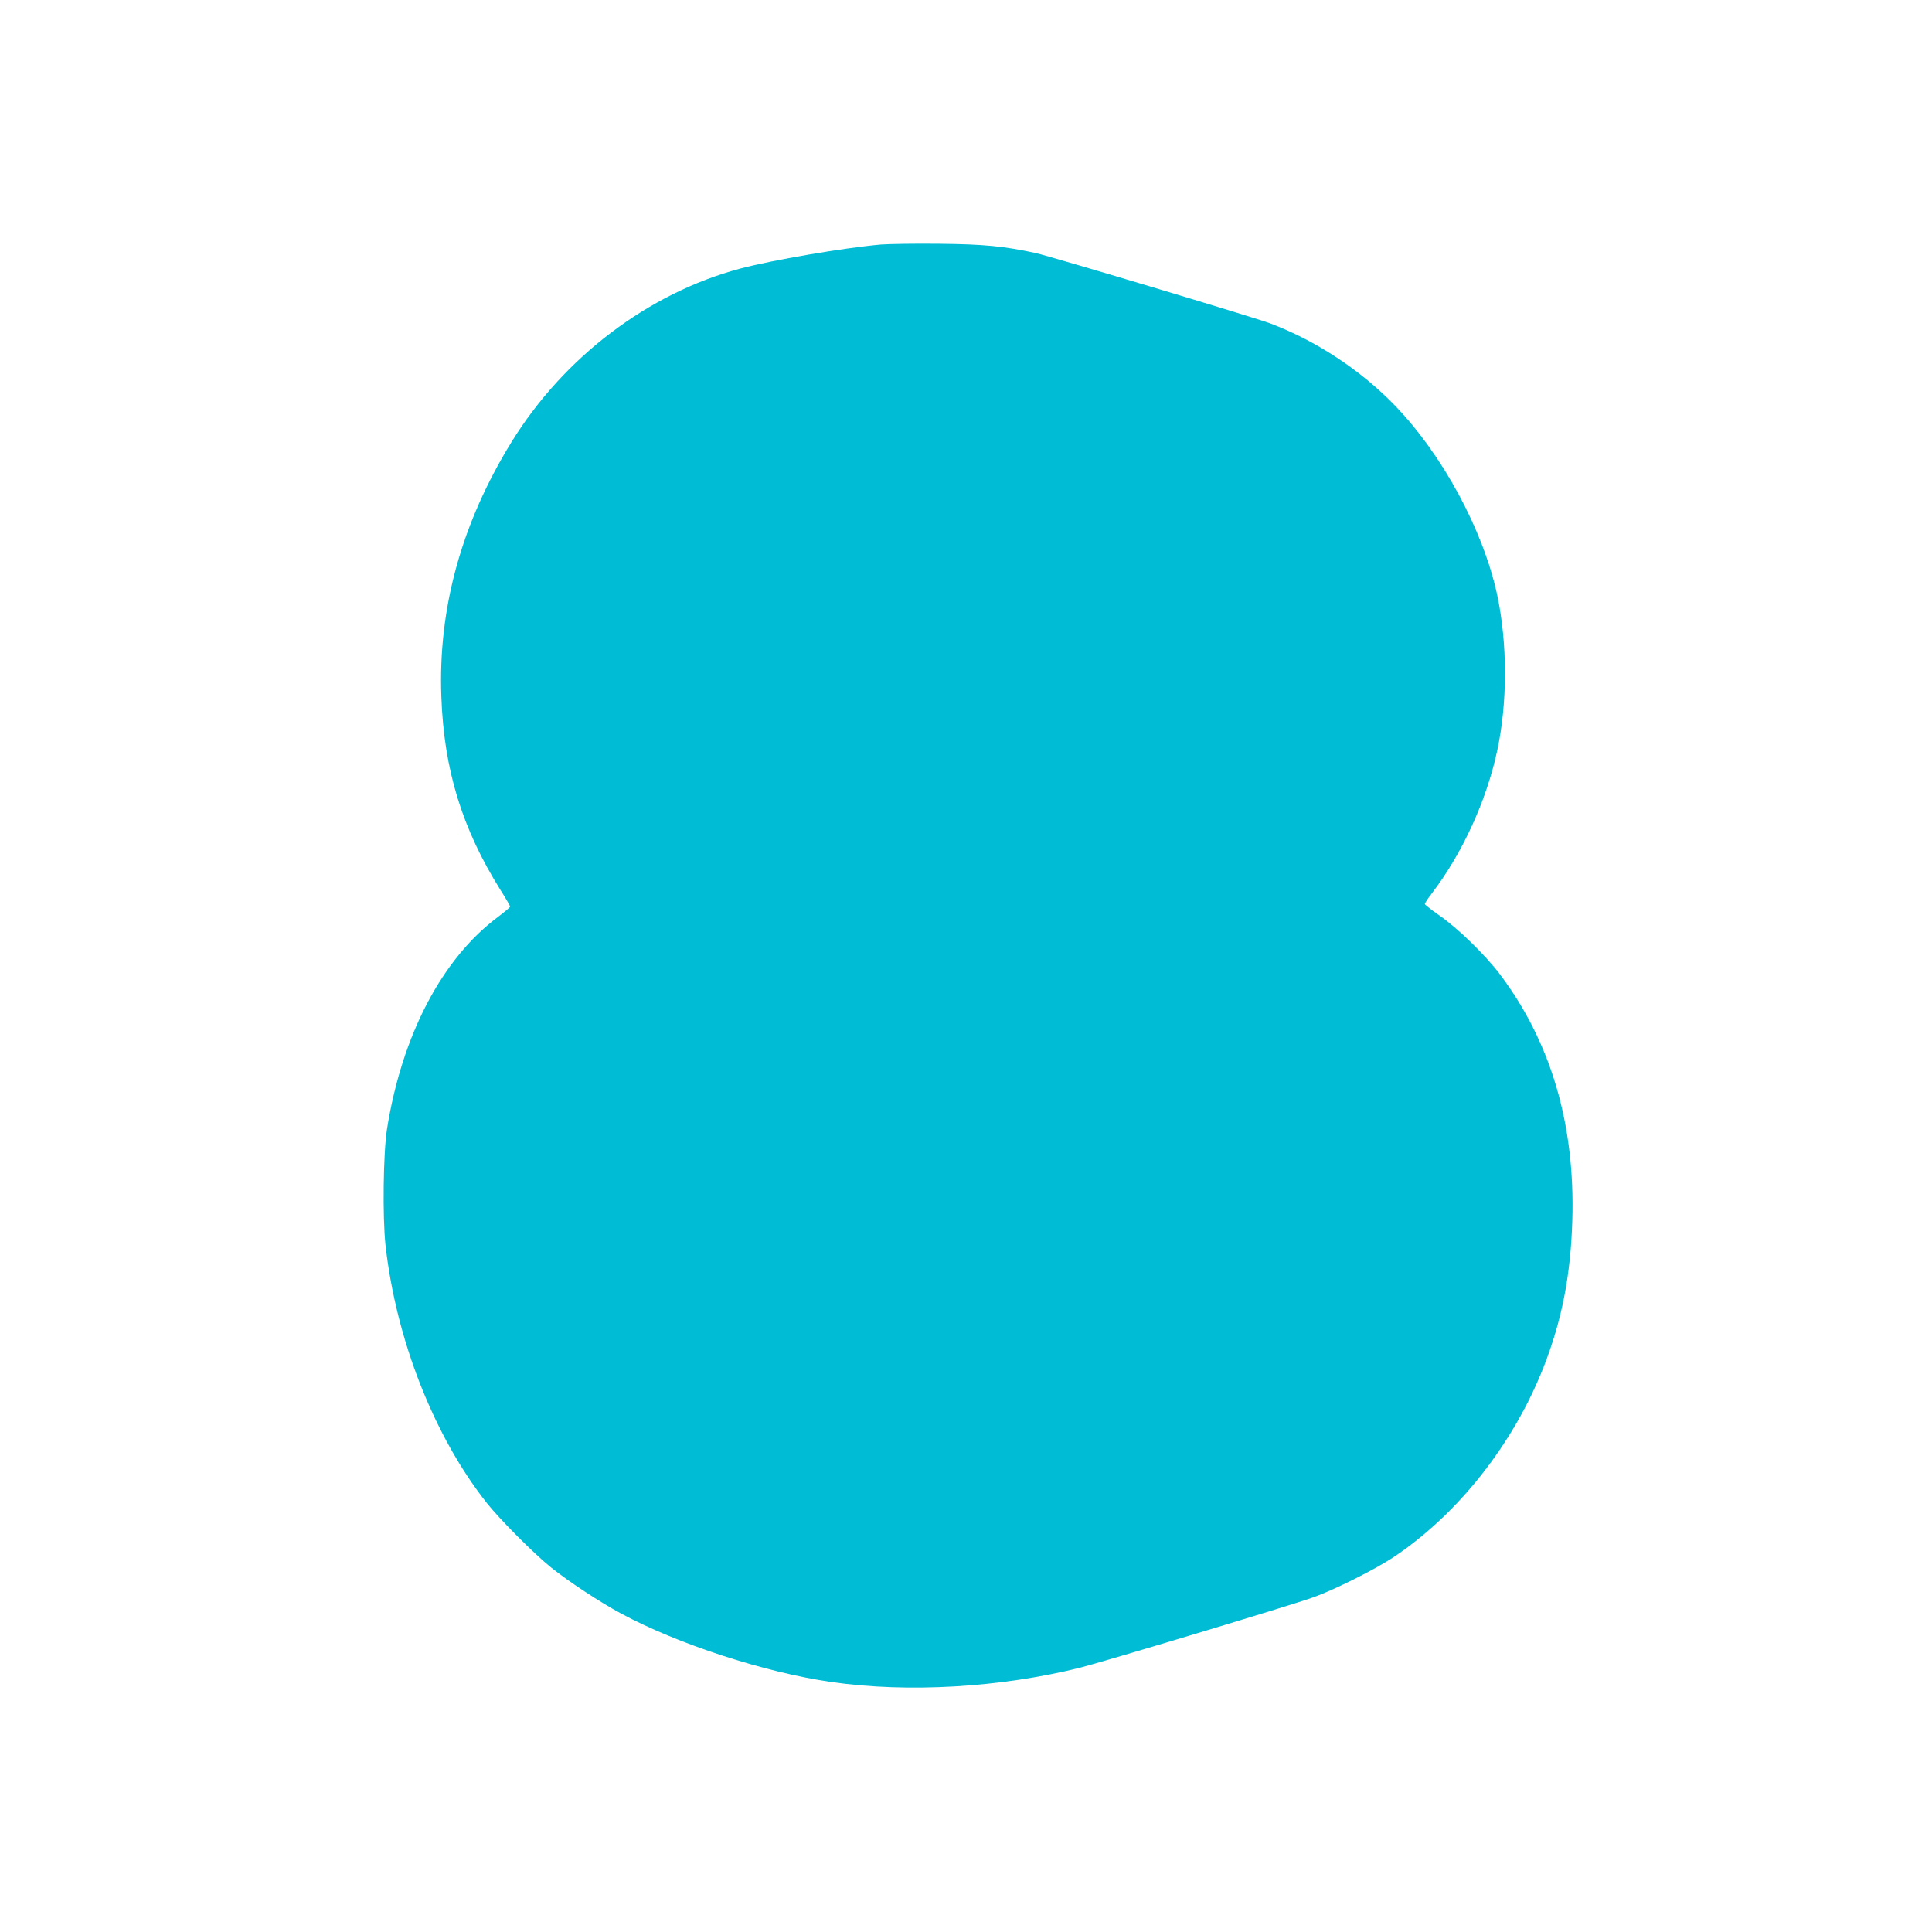 <?xml version="1.0" standalone="no"?>
<!DOCTYPE svg PUBLIC "-//W3C//DTD SVG 20010904//EN"
 "http://www.w3.org/TR/2001/REC-SVG-20010904/DTD/svg10.dtd">
<svg version="1.0" xmlns="http://www.w3.org/2000/svg"
 width="1280pt" height="1280pt" viewBox="0 0 1280 1280"
 preserveAspectRatio="xMidYMid meet">
<g transform="translate(0,1280) scale(0.1,-0.1)"
fill="#00bcd4" stroke="none">
<path d="M5836 11180 c-247 -22 -720 -103 -934 -160 -608 -163 -1168 -588
-1514 -1150 -330 -536 -486 -1100 -464 -1685 17 -484 137 -874 392 -1282 35
-55 64 -105 64 -110 -1 -4 -37 -35 -81 -68 -371 -277 -636 -784 -735 -1405
-25 -159 -30 -584 -10 -769 70 -627 323 -1270 673 -1711 86 -108 313 -336 423
-424 117 -94 322 -229 463 -305 376 -203 953 -391 1397 -455 505 -72 1115 -37
1645 95 155 39 1408 416 1545 466 141 50 412 186 535 268 426 285 793 750 993
1261 120 307 178 604 189 969 19 635 -141 1179 -478 1628 -97 129 -286 313
-407 395 -50 35 -92 68 -92 73 0 6 20 36 44 67 202 264 363 612 435 947 69
317 69 712 0 1035 -93 429 -361 926 -678 1254 -226 234 -522 429 -827 544
-103 39 -1454 444 -1554 466 -209 45 -339 58 -635 61 -159 2 -334 -1 -389 -5z"/>
</g>
</svg>
